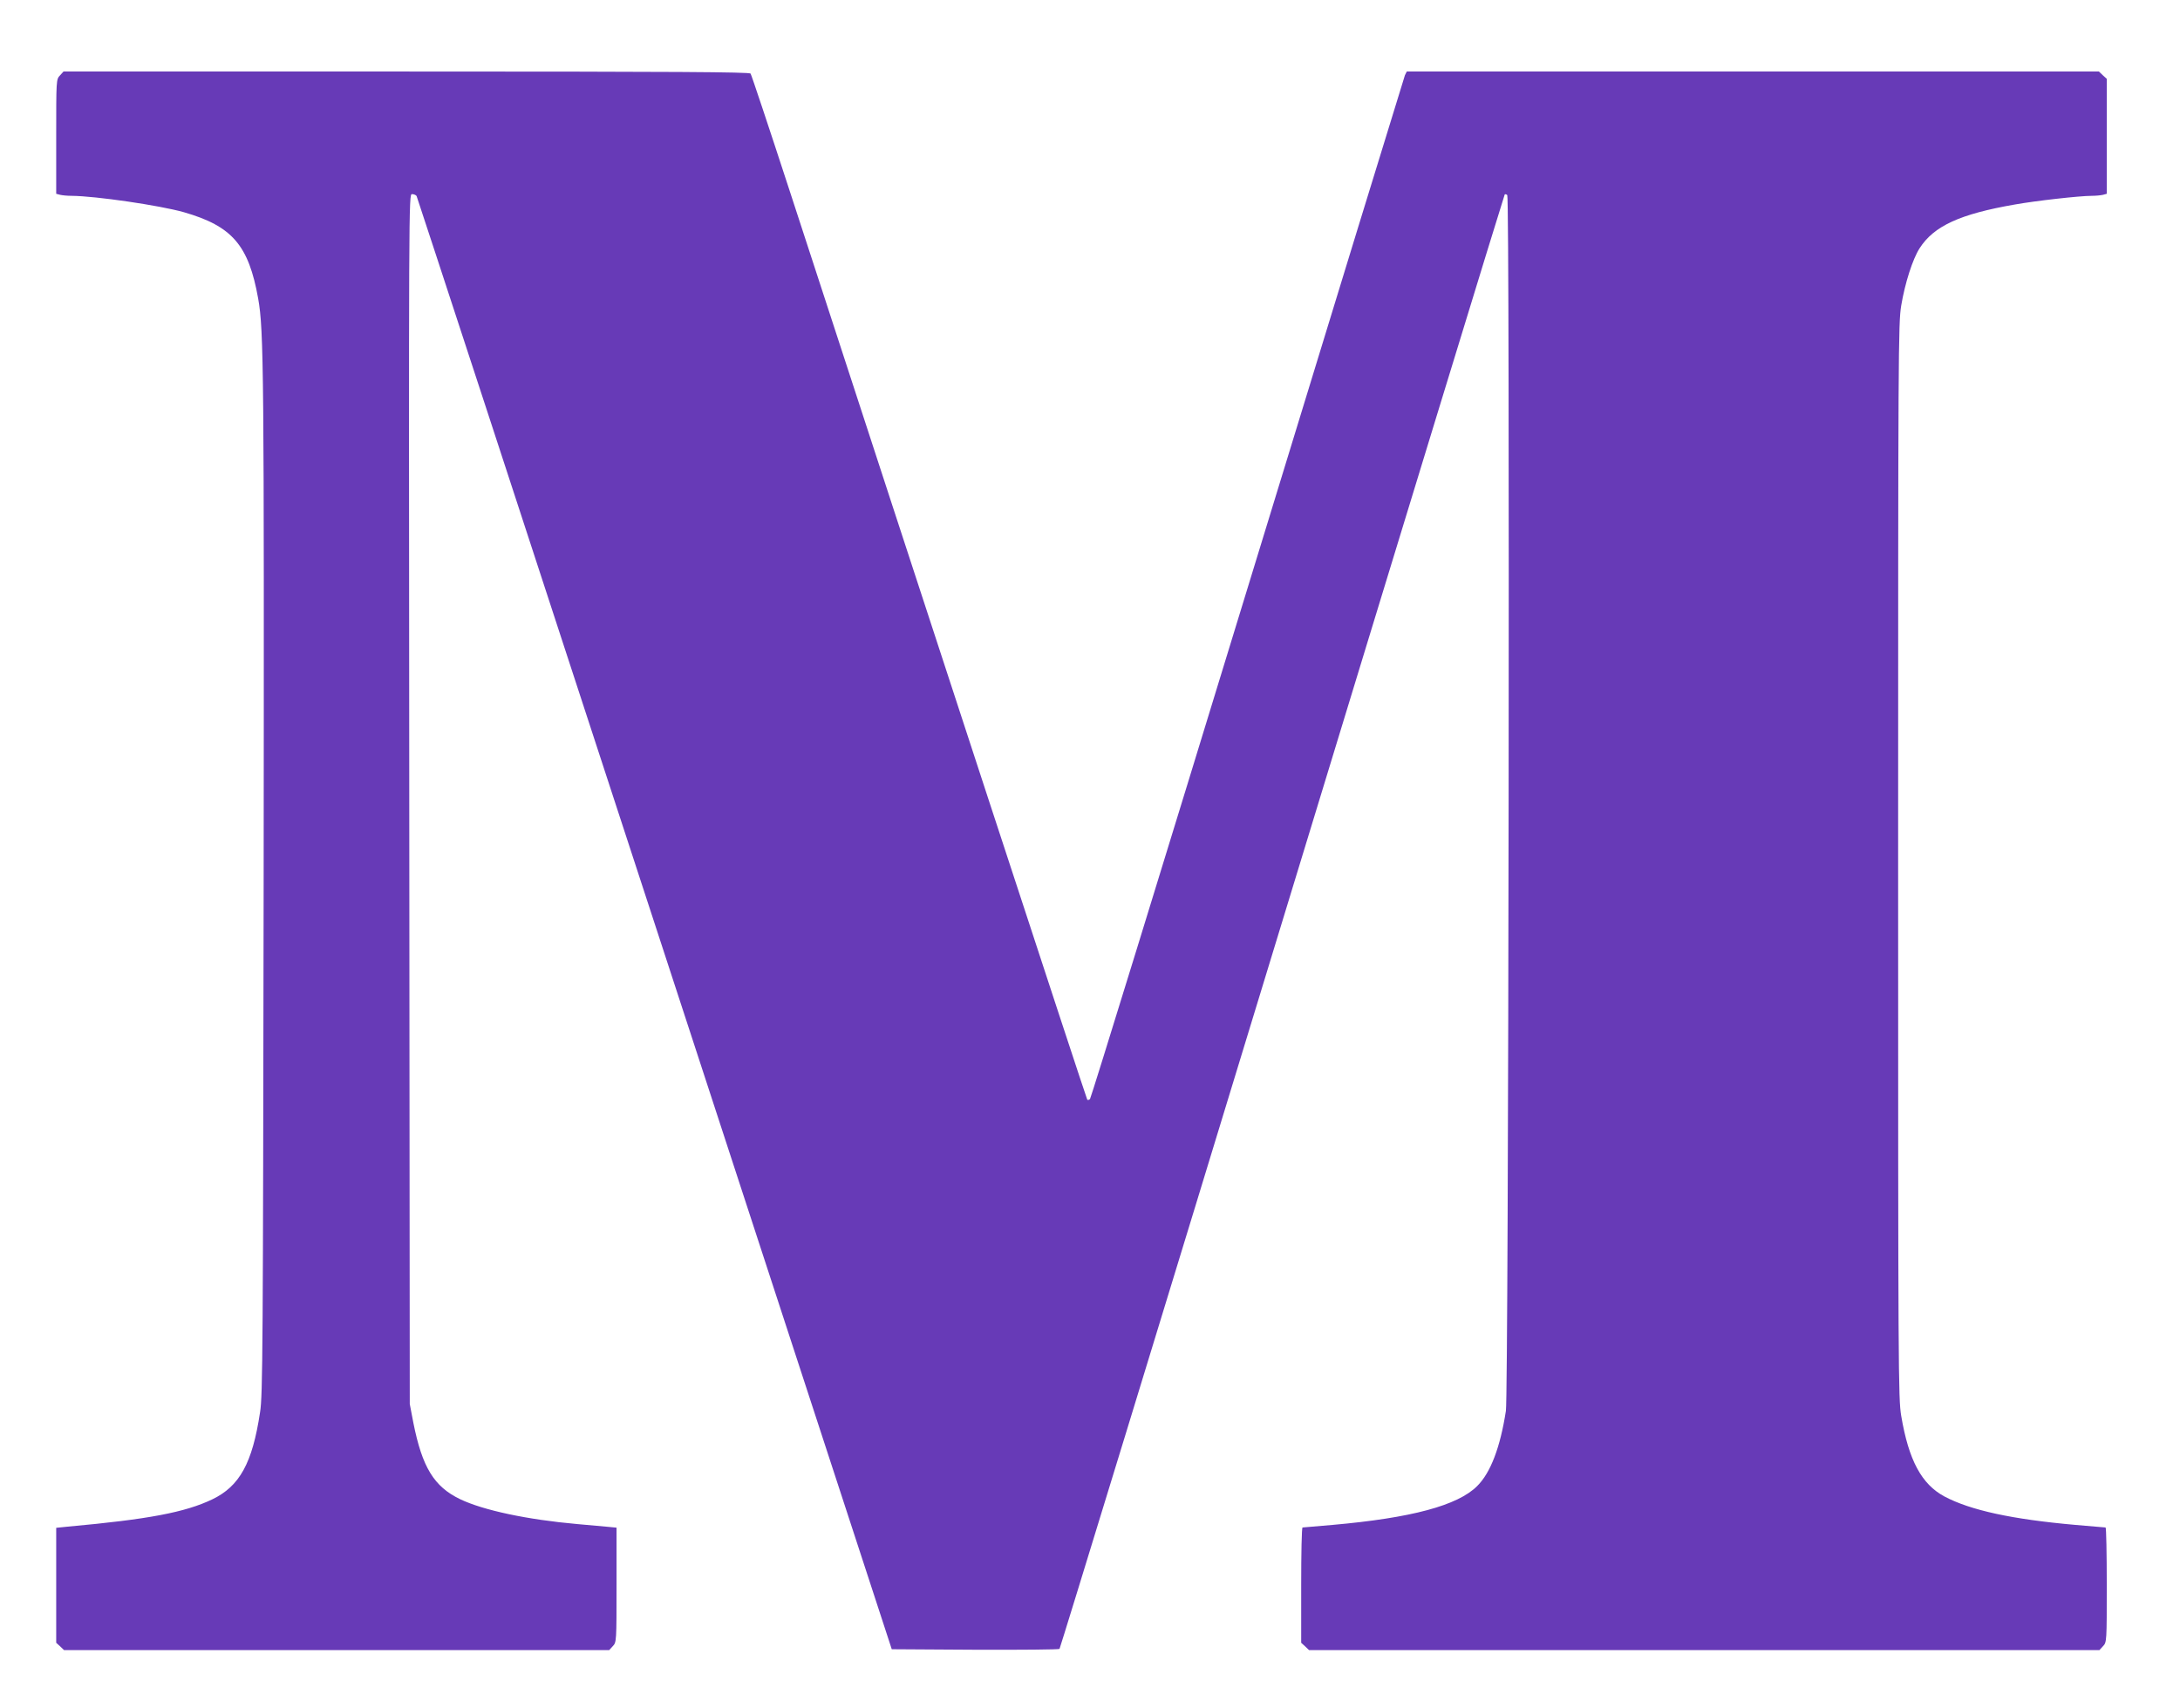 <?xml version="1.0" standalone="no"?>
<!DOCTYPE svg PUBLIC "-//W3C//DTD SVG 20010904//EN"
 "http://www.w3.org/TR/2001/REC-SVG-20010904/DTD/svg10.dtd">
<svg version="1.0" xmlns="http://www.w3.org/2000/svg"
 width="1280pt" height="1003pt" viewBox="0 0 1280 1003"
 preserveAspectRatio="xMidYMid meet">
<g transform="translate(0,1003) scale(0.1,-0.1)"
fill="#673ab7" stroke="none">
<path d="M352 9587 c-22 -23 -22 -28 -22 -359 l0 -336 23 -6 c12 -3 42 -6 67
-6 142 -1 517 -56 659 -96 285 -82 381 -194 437 -508 33 -186 35 -423 32
-3436 -4 -2732 -5 -3004 -21 -3103 -45 -299 -120 -435 -281 -512 -159 -76
-374 -117 -848 -160 l-68 -7 0 -337 0 -338 23 -21 23 -22 1600 0 1601 0 21 23
c22 23 22 28 22 359 l0 337 -52 5 c-29 3 -109 10 -178 16 -294 26 -552 81
-688 146 -154 74 -223 188 -275 449 l-21 110 -3 3553 c-3 3521 -3 3552 16
3552 11 0 23 -5 27 -11 3 -6 633 -1929 1398 -4273 l1392 -4261 489 -3 c269 -1
492 1 496 5 4 5 593 1927 1308 4272 715 2345 1303 4266 1306 4269 3 3 10 1 15
-4 16 -16 8 -7035 -8 -7139 -33 -214 -90 -364 -169 -442 -114 -114 -386 -187
-850 -228 -93 -8 -171 -15 -175 -15 -5 0 -8 -152 -8 -338 l0 -339 23 -21 23
-22 2320 0 2321 0 21 23 c22 23 22 28 22 360 0 185 -3 337 -7 337 -5 0 -83 7
-176 15 -373 33 -617 86 -770 167 -134 72 -210 212 -254 474 -17 104 -18 245
-18 3259 0 3003 1 3155 18 3260 22 132 67 273 108 337 84 131 237 201 559 257
123 22 381 51 452 51 24 0 53 3 66 6 l22 6 0 337 0 338 -23 21 -23 22 -2032 0
-2032 0 -11 -22 c-5 -13 -421 -1368 -924 -3012 -503 -1644 -919 -2994 -925
-3000 -5 -5 -12 -7 -16 -4 -5 5 -969 2949 -1746 5333 -122 374 -226 686 -231
693 -8 9 -423 12 -2021 12 l-2013 0 -21 -23z"/>
</g>
</svg>
